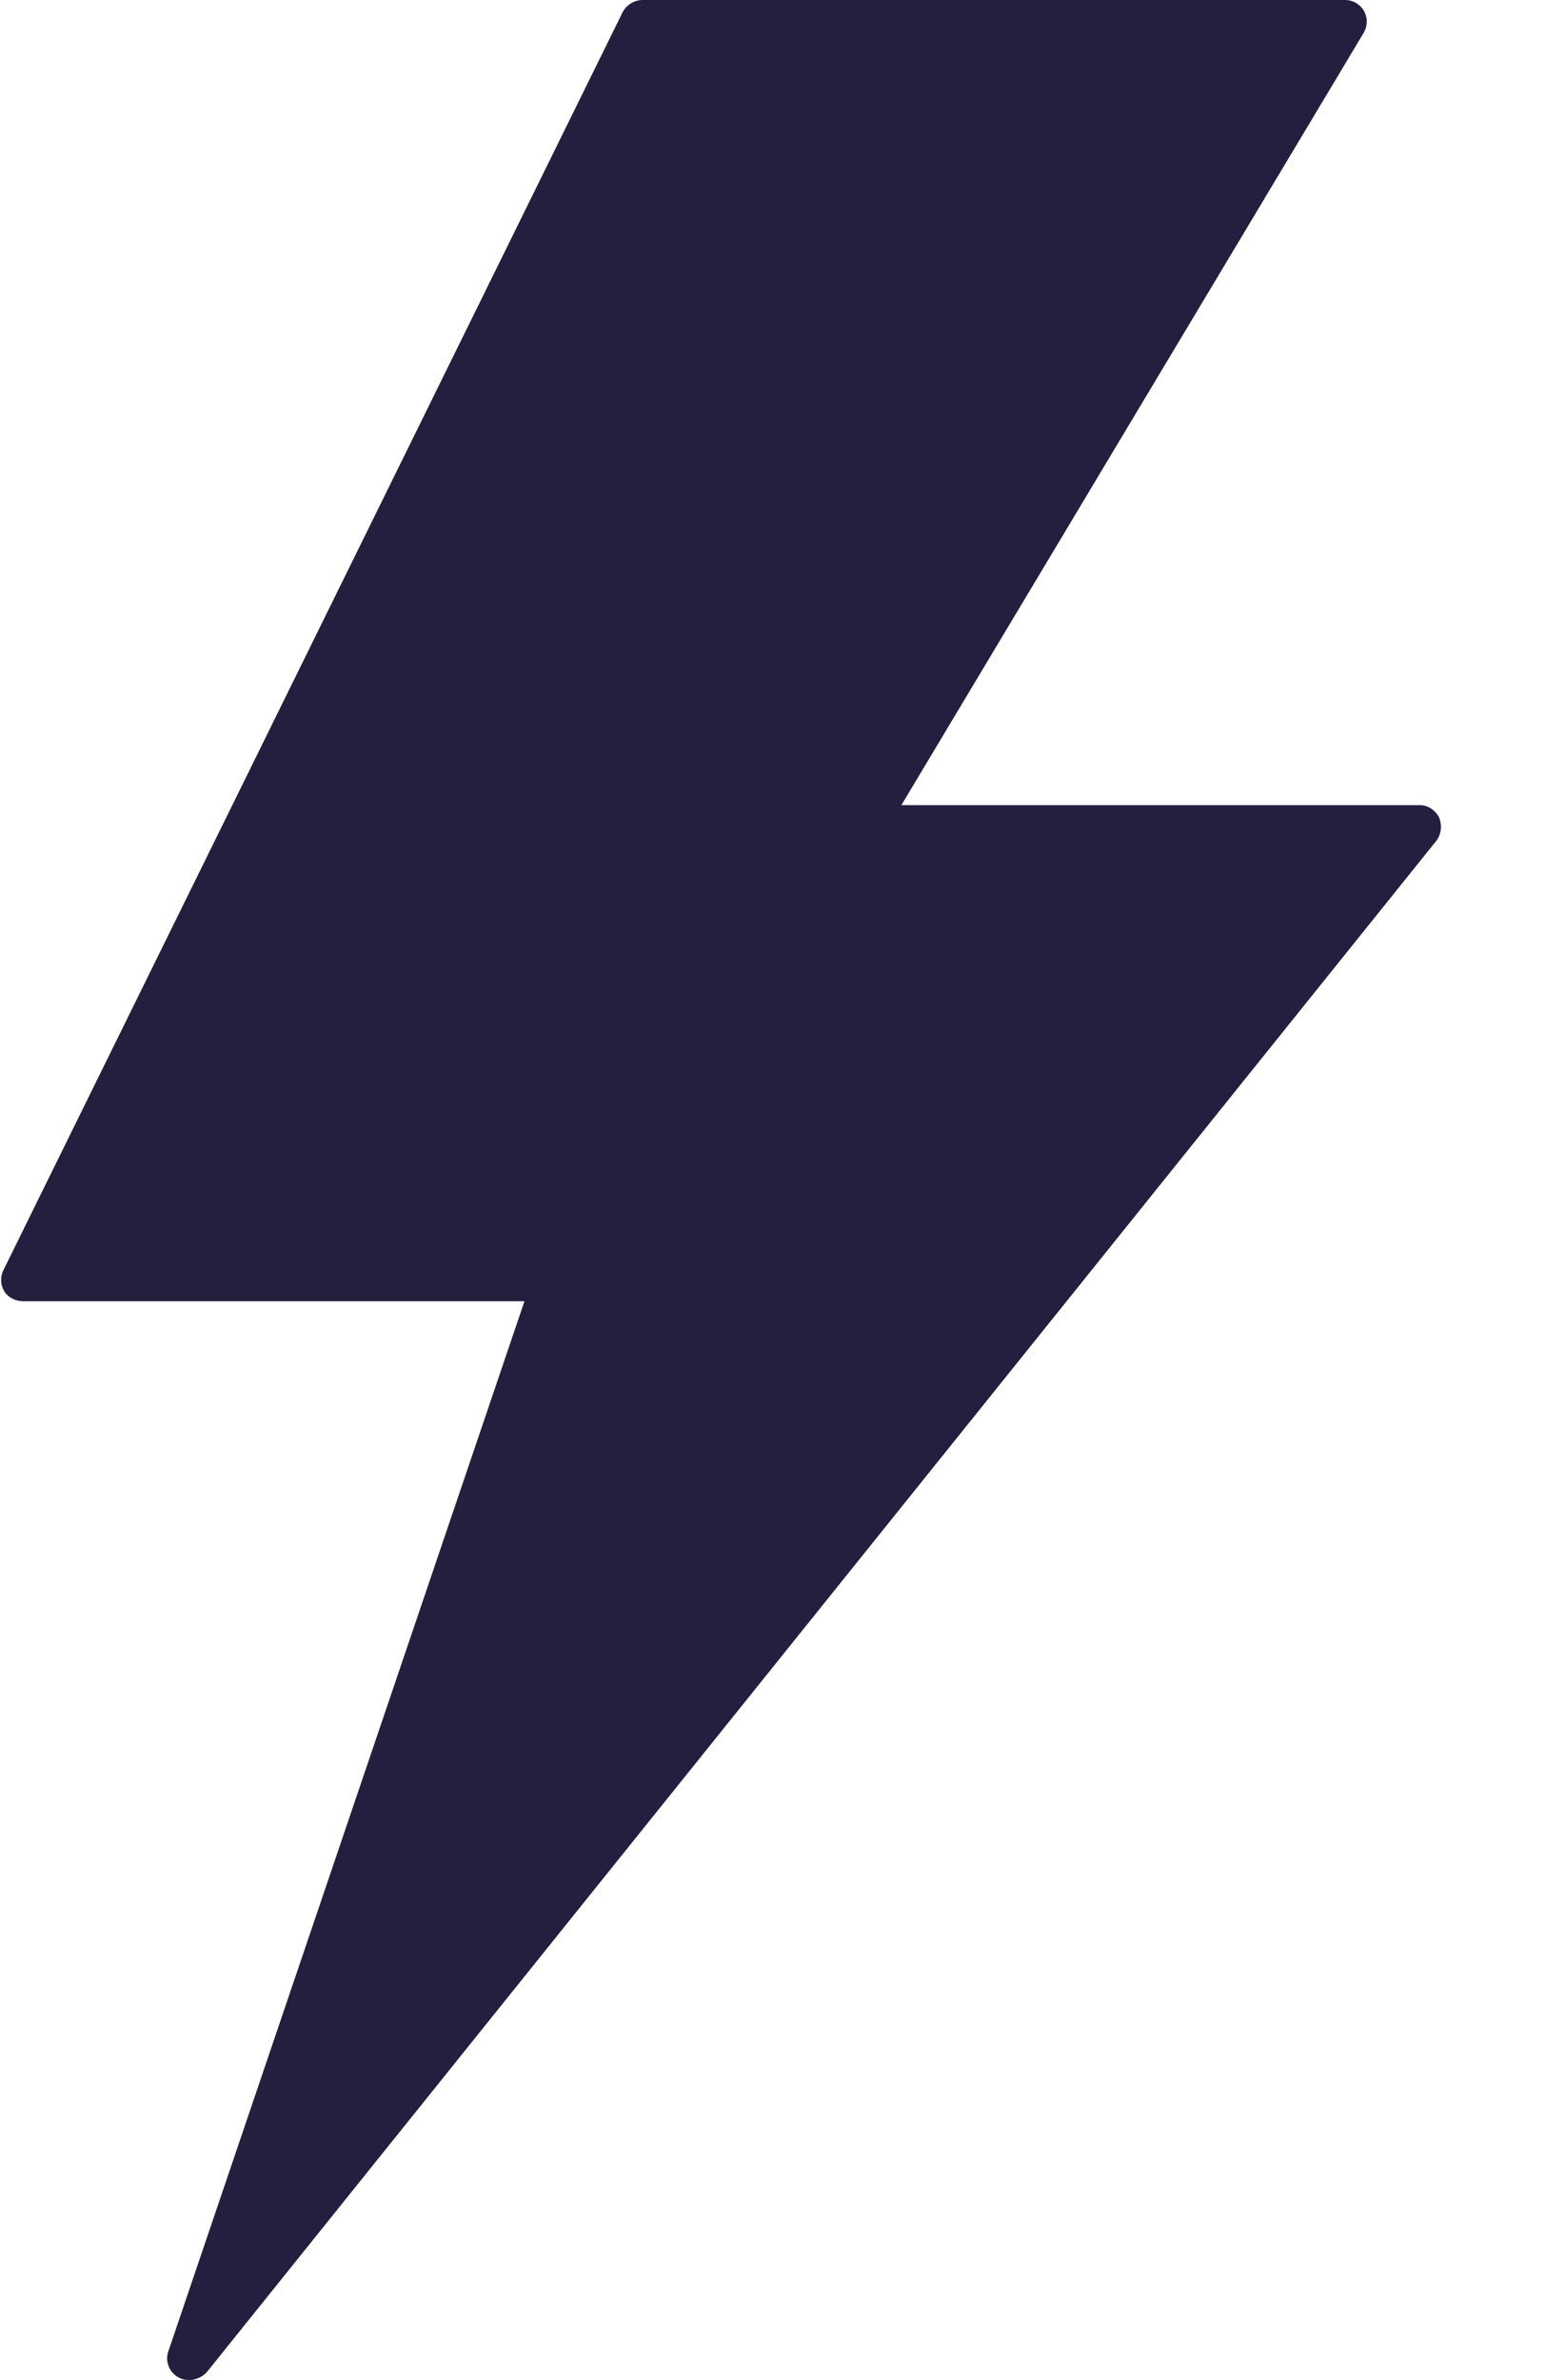 <?xml version="1.0" encoding="utf-8" ?>
<svg xmlns="http://www.w3.org/2000/svg" xmlns:xlink="http://www.w3.org/1999/xlink" width="25" height="38">
	<path fill="#241E3F" transform="translate(0.018 0)" d="M22.969 13.049C22.909 12.933 22.789 12.855 22.659 12.855L14.381 12.855L21.771 0.516C21.83 0.409 21.83 0.282 21.771 0.175C21.711 0.068 21.591 0 21.471 0L10.247 0C10.117 0 9.988 0.078 9.928 0.195L0.032 20.289C-0.018 20.396 -0.008 20.523 0.052 20.62C0.112 20.718 0.232 20.776 0.352 20.776L8.36 20.776L2.668 37.552C2.618 37.708 2.688 37.883 2.838 37.961C2.888 37.99 2.948 38 3.008 38C3.108 38 3.217 37.951 3.287 37.873L22.939 13.409C23.009 13.302 23.019 13.166 22.969 13.049Z"/>
</svg>
